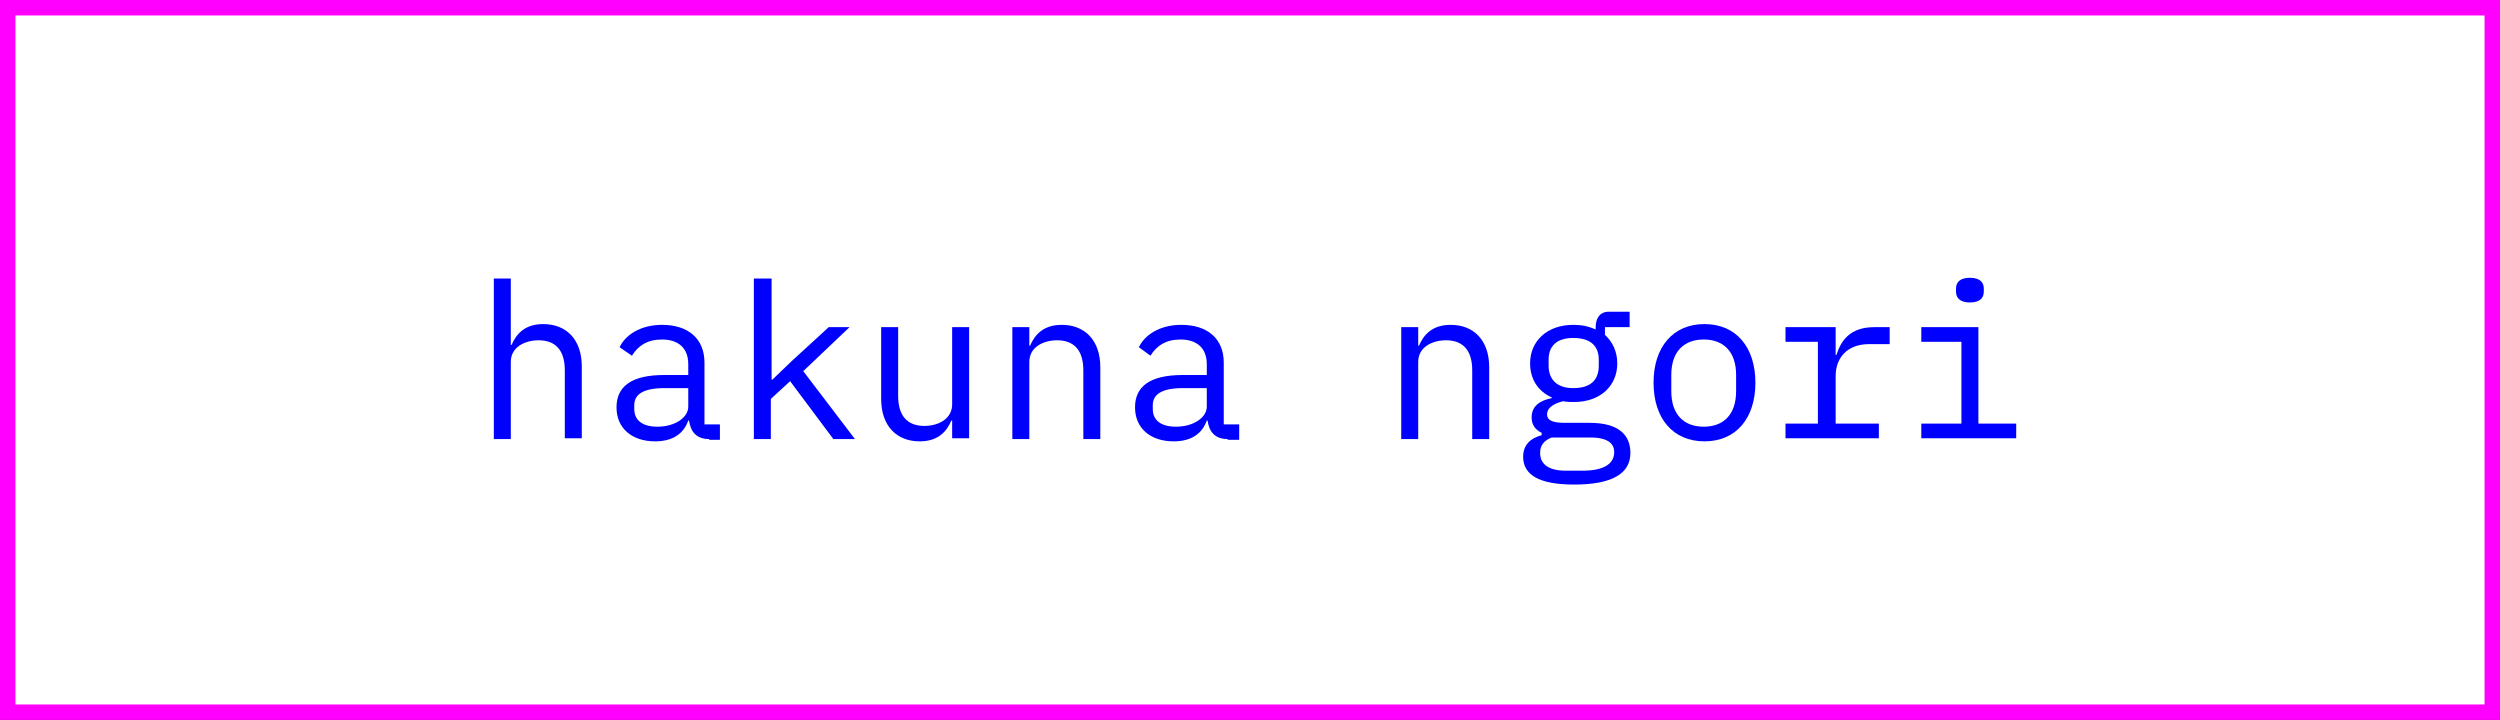 <?xml version="1.0" encoding="utf-8"?>
<!-- Generator: Adobe Illustrator 24.3.0, SVG Export Plug-In . SVG Version: 6.00 Build 0)  -->
<svg version="1.1" xmlns="http://www.w3.org/2000/svg" xmlns:xlink="http://www.w3.org/1999/xlink" x="0px" y="0px"
	 viewBox="0 0 324 93.3" style="enable-background:new 0 0 324 93.3;" xml:space="preserve">
<rect x="0" y="0" width="324" height="93.3" fill="#333333" stroke="none"/>
<style type="text/css">
	.st0{fill:#FFFFFF;}
	.st1{fill:#0000FF;}
	.st2{fill:#FF0000;}
	.st3{fill:none;}
	.st4{fill:none;stroke:#FFFF00;stroke-width:2;stroke-miterlimit:10;}
	.st5{fill:none;stroke:#0000FF;stroke-width:2;stroke-miterlimit:10;}
	.st6{fill:#00FF00;}
	.st7{fill:#00FFFF;}
	.st8{fill:#FFFF00;}
	.st9{fill:#FFFFFF;stroke:#FF00FF;stroke-width:2;stroke-miterlimit:10;}
	.st10{fill:#FFFFFF;stroke:#FF8A00;stroke-width:2;stroke-miterlimit:10;}
	.st11{fill:#FF00FF;}
	.st12{fill:#FF8A00;}
</style>
<g id="Layer_1">
	<g>
		<rect x="1" y="1" class="st0" width="322" height="91.3"/>
		<path class="st11" d="M322,2v89.3H2V2H322 M324,0H0v93.3h324V0L324,0z"/>
	</g>
	<g>
		<rect x="0" y="-0.1" class="st3" width="324" height="93.3"/>
		<path class="st1" d="M64,36.1h2.2v8.6h0.1c0.6-1.4,1.7-2.7,4.1-2.7c3,0,5,2,5,5.5v9.3h-2.2V48c0-2.6-1.2-3.9-3.4-3.9
			c-1.8,0-3.6,0.9-3.6,2.8v10H64V36.1z"/>
		<path class="st1" d="M91.9,56.9c-1.7,0-2.4-1-2.6-2.4h-0.1c-0.6,1.7-2,2.7-4.3,2.7c-3,0-5-1.7-5-4.4c0-2.7,1.9-4.2,6.2-4.2h3.1
			v-1.4c0-2.1-1.3-3.2-3.4-3.2c-1.9,0-3.1,0.8-3.9,2.1L80.3,45c0.7-1.5,2.6-2.9,5.5-2.9c3.4,0,5.5,1.8,5.5,4.9v8h2v2H91.9z
			 M89.2,52.7v-2.4h-3.1c-2.7,0-3.9,0.8-3.9,2.2V53c0,1.5,1.1,2.3,3,2.3C87.5,55.3,89.2,54.1,89.2,52.7z"/>
		<path class="st1" d="M97.8,36.1h2.2v13.1h0.1l2.5-2.4l4.8-4.4h2.7l-6,5.7l6.7,8.8h-2.8l-5.6-7.5l-2.5,2.3v5.2h-2.2V36.1z"/>
		<path class="st1" d="M123.4,54.5h-0.1c-0.6,1.4-1.7,2.7-4.1,2.7c-3,0-5-2-5-5.5v-9.3h2.2v8.9c0,2.6,1.2,3.9,3.4,3.9
			c1.8,0,3.6-0.9,3.6-2.8v-10h2.2v14.4h-2.2V54.5z"/>
		<path class="st1" d="M131.2,56.9V42.4h2.2v2.4h0.1c0.6-1.4,1.7-2.7,4.1-2.7c3,0,5,2,5,5.5v9.3h-2.2V48c0-2.6-1.2-3.9-3.4-3.9
			c-1.8,0-3.6,0.9-3.6,2.8v10H131.2z"/>
		<path class="st1" d="M159.1,56.9c-1.7,0-2.4-1-2.6-2.4h-0.1c-0.6,1.7-2,2.7-4.3,2.7c-3,0-5-1.7-5-4.4c0-2.7,1.9-4.2,6.2-4.2h3.1
			v-1.4c0-2.1-1.3-3.2-3.4-3.2c-1.9,0-3.1,0.8-3.9,2.1l-1.5-1.1c0.7-1.5,2.6-2.9,5.5-2.9c3.4,0,5.5,1.8,5.5,4.9v8h2v2H159.1z
			 M156.4,52.7v-2.4h-3.1c-2.7,0-3.9,0.8-3.9,2.2V53c0,1.5,1.1,2.3,3,2.3C154.7,55.3,156.4,54.1,156.4,52.7z"/>
		<path class="st1" d="M181.6,56.9V42.4h2.2v2.4h0.1c0.6-1.4,1.7-2.7,4.1-2.7c3,0,5,2,5,5.5v9.3h-2.2V48c0-2.6-1.2-3.9-3.4-3.9
			c-1.8,0-3.6,0.9-3.6,2.8v10H181.6z"/>
		<path class="st1" d="M204,62.8c-4.6,0-6.6-1.3-6.6-3.6c0-1.5,0.9-2.4,2.4-2.8v-0.3c-0.8-0.4-1.3-1-1.3-2c0-1.5,1.1-2.2,2.6-2.5
			v-0.1c-1.8-0.8-2.8-2.4-2.8-4.4c0-2.9,2.2-5,5.6-5c1.1,0,2,0.2,2.9,0.6v-0.3c0-1.1,0.5-2,1.7-2h2.7v2h-3.2v1
			c1,0.9,1.6,2.2,1.6,3.7c0,2.9-2.2,5-5.6,5c-0.5,0-0.9,0-1.4-0.1c-0.9,0.2-2.1,0.7-2.1,1.7c0,0.9,1,1.1,2.3,1.1h3.2
			c3.7,0,5.3,1.5,5.3,3.9C211.3,61.4,208.9,62.8,204,62.8z M206.1,56.7h-5c-1,0.4-1.5,1-1.5,2c0,1.3,0.9,2.3,3.3,2.3h2.2
			c2.6,0,4.1-0.8,4.1-2.4C209.2,57.5,208.4,56.7,206.1,56.7z M207.2,47.4v-0.8c0-1.7-1-2.8-3.3-2.8c-2.2,0-3.2,1.1-3.2,2.8v0.8
			c0,1.7,1,2.9,3.2,2.9C206.2,50.3,207.2,49.2,207.2,47.4z"/>
		<path class="st1" d="M214.3,49.6c0-4.6,2.5-7.6,6.6-7.6s6.6,3,6.6,7.6c0,4.6-2.5,7.6-6.6,7.6S214.3,54.2,214.3,49.6z M225,50.7
			v-2.1c0-3.1-1.7-4.6-4.2-4.6s-4.2,1.5-4.2,4.6v2.1c0,3.1,1.7,4.6,4.2,4.6S225,53.8,225,50.7z"/>
		<path class="st1" d="M231.4,54.9h4.2V44.3h-4.2v-1.9h6.5V46h0.1c0.6-1.9,1.8-3.6,4.9-3.6h2v2.2h-2.7c-2.8,0-4.3,1.8-4.3,4.1v6.2
			h5.6v1.9h-12.1V54.9z"/>
		<path class="st1" d="M249,54.9h5.2V44.3H249v-1.9h7.4v12.5h4.9v1.9H249V54.9z M253.5,37.8v-0.4c0-0.8,0.5-1.4,1.8-1.4
			c1.3,0,1.8,0.6,1.8,1.4v0.4c0,0.8-0.5,1.4-1.8,1.4C254,39.2,253.5,38.6,253.5,37.8z"/>
	</g>
</g>
<g id="Layer_2">
</g>
<g id="Layer_3">
</g>
<g id="Layer_4">
</g>
</svg>
